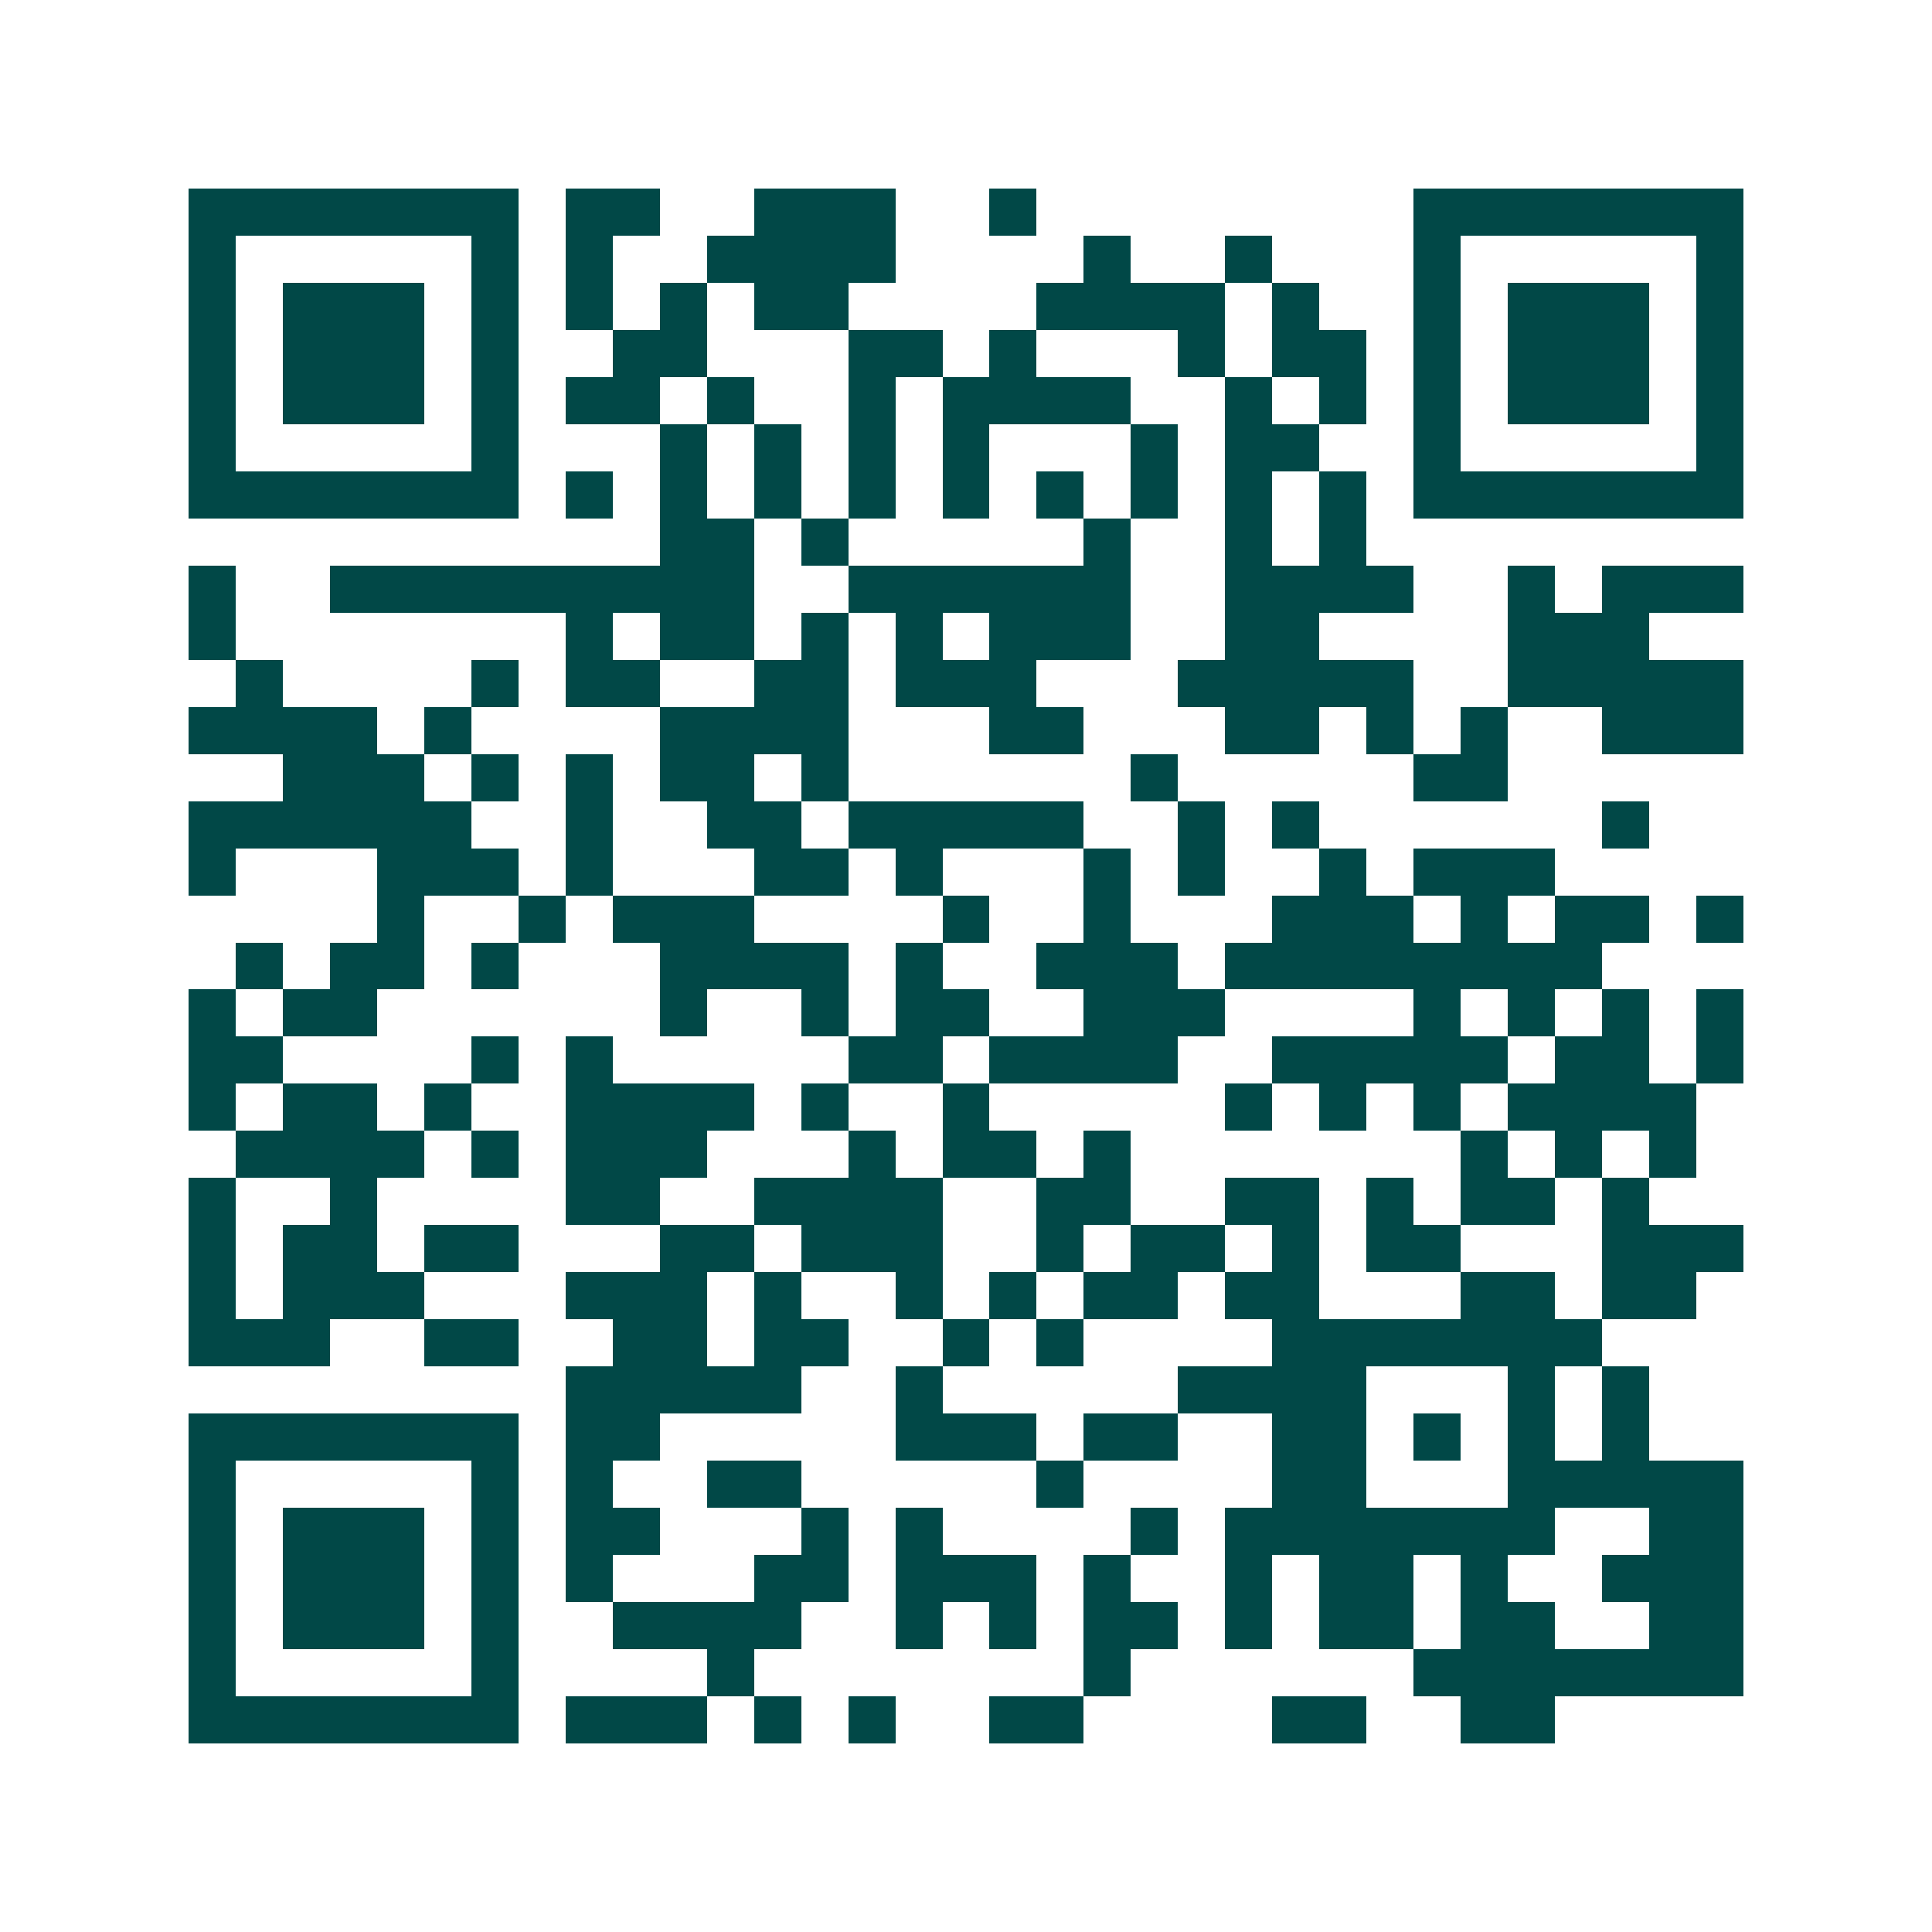 <svg xmlns="http://www.w3.org/2000/svg" width="200" height="200" viewBox="0 0 41 41" shape-rendering="crispEdges"><path fill="#ffffff" d="M0 0h41v41H0z"/><path stroke="#014847" d="M4 4.5h7m1 0h2m2 0h3m2 0h1m8 0h7M4 5.5h1m5 0h1m1 0h1m2 0h4m4 0h1m2 0h1m3 0h1m5 0h1M4 6.5h1m1 0h3m1 0h1m1 0h1m1 0h1m1 0h2m4 0h4m1 0h1m2 0h1m1 0h3m1 0h1M4 7.5h1m1 0h3m1 0h1m2 0h2m3 0h2m1 0h1m3 0h1m1 0h2m1 0h1m1 0h3m1 0h1M4 8.5h1m1 0h3m1 0h1m1 0h2m1 0h1m2 0h1m1 0h4m2 0h1m1 0h1m1 0h1m1 0h3m1 0h1M4 9.5h1m5 0h1m3 0h1m1 0h1m1 0h1m1 0h1m3 0h1m1 0h2m2 0h1m5 0h1M4 10.5h7m1 0h1m1 0h1m1 0h1m1 0h1m1 0h1m1 0h1m1 0h1m1 0h1m1 0h1m1 0h7M14 11.5h2m1 0h1m5 0h1m2 0h1m1 0h1M4 12.5h1m2 0h9m2 0h6m2 0h4m2 0h1m1 0h3M4 13.5h1m7 0h1m1 0h2m1 0h1m1 0h1m1 0h3m2 0h2m4 0h3M5 14.5h1m4 0h1m1 0h2m2 0h2m1 0h3m3 0h5m2 0h5M4 15.5h4m1 0h1m4 0h4m3 0h2m3 0h2m1 0h1m1 0h1m2 0h3M6 16.5h3m1 0h1m1 0h1m1 0h2m1 0h1m6 0h1m5 0h2M4 17.5h6m2 0h1m2 0h2m1 0h5m2 0h1m1 0h1m6 0h1M4 18.5h1m3 0h3m1 0h1m3 0h2m1 0h1m3 0h1m1 0h1m2 0h1m1 0h3M8 19.5h1m2 0h1m1 0h3m4 0h1m2 0h1m3 0h3m1 0h1m1 0h2m1 0h1M5 20.5h1m1 0h2m1 0h1m3 0h4m1 0h1m2 0h3m1 0h8M4 21.5h1m1 0h2m6 0h1m2 0h1m1 0h2m2 0h3m4 0h1m1 0h1m1 0h1m1 0h1M4 22.5h2m4 0h1m1 0h1m5 0h2m1 0h4m2 0h5m1 0h2m1 0h1M4 23.5h1m1 0h2m1 0h1m2 0h4m1 0h1m2 0h1m5 0h1m1 0h1m1 0h1m1 0h4M5 24.5h4m1 0h1m1 0h3m3 0h1m1 0h2m1 0h1m7 0h1m1 0h1m1 0h1M4 25.5h1m2 0h1m4 0h2m2 0h4m2 0h2m2 0h2m1 0h1m1 0h2m1 0h1M4 26.5h1m1 0h2m1 0h2m3 0h2m1 0h3m2 0h1m1 0h2m1 0h1m1 0h2m3 0h3M4 27.5h1m1 0h3m3 0h3m1 0h1m2 0h1m1 0h1m1 0h2m1 0h2m3 0h2m1 0h2M4 28.5h3m2 0h2m2 0h2m1 0h2m2 0h1m1 0h1m4 0h7M12 29.5h5m2 0h1m5 0h4m3 0h1m1 0h1M4 30.5h7m1 0h2m5 0h3m1 0h2m2 0h2m1 0h1m1 0h1m1 0h1M4 31.5h1m5 0h1m1 0h1m2 0h2m5 0h1m4 0h2m3 0h5M4 32.5h1m1 0h3m1 0h1m1 0h2m3 0h1m1 0h1m4 0h1m1 0h7m2 0h2M4 33.5h1m1 0h3m1 0h1m1 0h1m3 0h2m1 0h3m1 0h1m2 0h1m1 0h2m1 0h1m2 0h3M4 34.5h1m1 0h3m1 0h1m2 0h4m2 0h1m1 0h1m1 0h2m1 0h1m1 0h2m1 0h2m2 0h2M4 35.5h1m5 0h1m4 0h1m7 0h1m6 0h7M4 36.5h7m1 0h3m1 0h1m1 0h1m2 0h2m4 0h2m2 0h2"/></svg>
